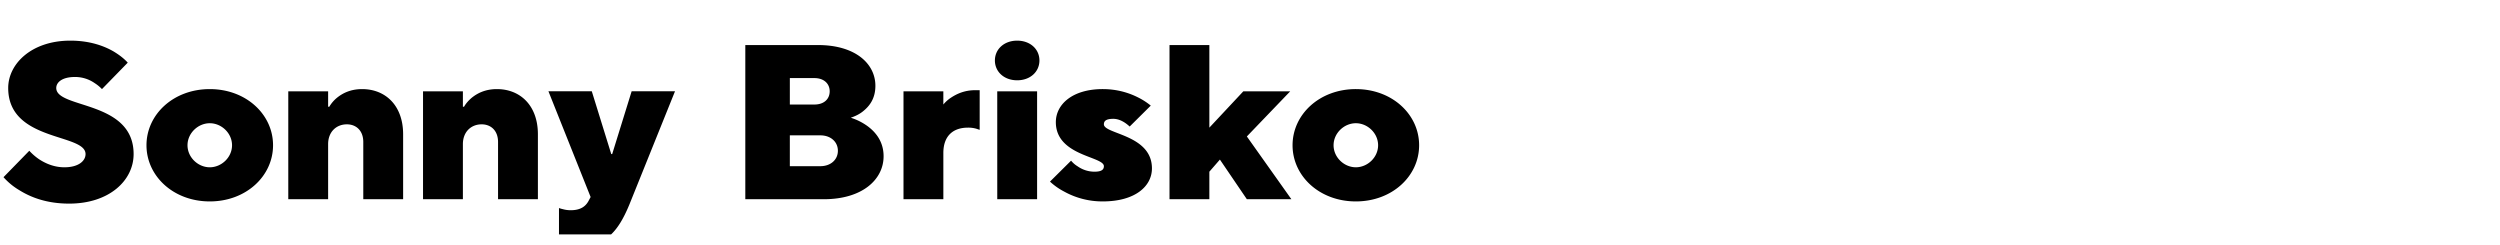 <svg xmlns="http://www.w3.org/2000/svg" viewBox="0 0 256 25.136"><defs><clipPath id="a"><path d="M0 0h256v24H0z" style="fill:none"/></clipPath></defs><g style="clip-path:url(#a)"><path d="M3 15.438c.288.316.624.61.984.857.649.429 1.537.835 2.617.835 1.44 0 2.16-.654 2.16-1.353C8.76 13.634.84 14.537.84 9.01c0-2.48 2.4-4.849 6.36-4.849 2.04 0 3.505.564 4.465 1.128.552.338 1.032.699 1.416 1.127l-2.64 2.707a4 4 0 0 0-.744-.61 3.5 3.5 0 0 0-2.016-.63c-1.345 0-1.921.563-1.921 1.127 0 2.142 7.922 1.24 7.922 6.766 0 2.706-2.497 5.074-6.602 5.074-2.304 0-3.935-.654-5.064-1.353a6.8 6.8 0 0 1-1.657-1.353zM21.48 9.124c3.72 0 6.48 2.593 6.48 5.75s-2.76 5.752-6.48 5.752S15 18.032 15 14.875s2.76-5.751 6.481-5.751m2.28 5.75c0-1.24-1.08-2.255-2.28-2.255s-2.28 1.015-2.28 2.256 1.08 2.255 2.28 2.255 2.28-1.015 2.28-2.255M29.52 9.35h4.08v1.578h.12a3.5 3.5 0 0 1 .768-.902c.551-.451 1.367-.902 2.592-.902 2.4 0 4.2 1.69 4.2 4.623V20.4H37.2v-5.864c0-1.15-.72-1.804-1.68-1.804-1.08 0-1.92.767-1.92 2.03V20.4h-4.08zM43.318 9.35H47.4v1.578h.12c.192-.339.457-.632.768-.902.553-.451 1.37-.902 2.593-.902 2.4 0 4.2 1.69 4.2 4.623V20.4H51v-5.864c0-1.15-.72-1.804-1.68-1.804-1.08 0-1.92.767-1.92 2.03V20.4h-4.082zM57.24 21.302c.12.045.264.09.383.113.24.067.504.112.816.112 1.08 0 1.537-.45 1.801-.902l.24-.45-4.32-10.826h4.44l1.992 6.428h.096l1.992-6.428h4.44l-4.68 11.615c-1.224 2.954-2.52 4.172-5.04 4.172-.601 0-1.152-.068-1.537-.158-.216-.068-.431-.113-.624-.18zM76.32 4.613h7.44c3.84 0 5.88 1.917 5.88 4.172 0 1.331-.624 2.098-1.272 2.616-.36.294-.792.496-1.248.655a6 6 0 0 1 1.68.834c.84.609 1.68 1.579 1.68 3.112 0 2.368-2.16 4.398-6.12 4.398h-8.04zm7.08 6.09c.984 0 1.56-.564 1.56-1.354 0-.789-.6-1.353-1.56-1.353H80.88v2.706zm.6 6.314c1.08 0 1.8-.677 1.8-1.579s-.72-1.578-1.8-1.578h-3.121v3.157zM92.518 9.35h4.08v1.352a3.5 3.5 0 0 1 .816-.722c.553-.36 1.345-.744 2.425-.744h.48v4.06l-.337-.113a3 3 0 0 0-.863-.113c-1.56 0-2.52.88-2.52 2.594V20.4h-4.081zM104.158 4.162c1.344 0 2.28.88 2.28 2.03s-.936 2.03-2.28 2.03-2.28-.88-2.28-2.03.936-2.03 2.28-2.03m-2.04 5.187h4.081V20.4h-4.08zM109.678 16.453c.168.203.384.406.648.564.408.293 1.008.564 1.752.564s.96-.226.96-.564c0-1.015-4.92-1.038-4.92-4.51 0-1.805 1.68-3.383 4.8-3.383 1.56 0 2.785.428 3.625.856.504.249.936.542 1.296.835l-2.16 2.143a4 4 0 0 0-.48-.384c-.312-.203-.72-.406-1.201-.406-.744 0-.96.226-.96.564 0 1.015 4.921 1.038 4.921 4.51 0 1.805-1.68 3.383-5.041 3.383a8.07 8.07 0 0 1-3.96-1.015 6.6 6.6 0 0 1-1.44-1.014zM119.758 4.613h4.08v8.457l3.48-3.72h4.801l-4.441 4.623 4.56 6.427h-4.56l-2.76-4.06-1.08 1.241V20.4h-4.08zM138.838 9.124c3.72 0 6.48 2.593 6.48 5.75s-2.76 5.752-6.48 5.752-6.48-2.594-6.48-5.751 2.76-5.751 6.48-5.751m2.28 5.75c0-1.24-1.08-2.255-2.28-2.255s-2.28 1.015-2.28 2.256 1.08 2.255 2.28 2.255 2.28-1.015 2.28-2.255"/></g></svg>